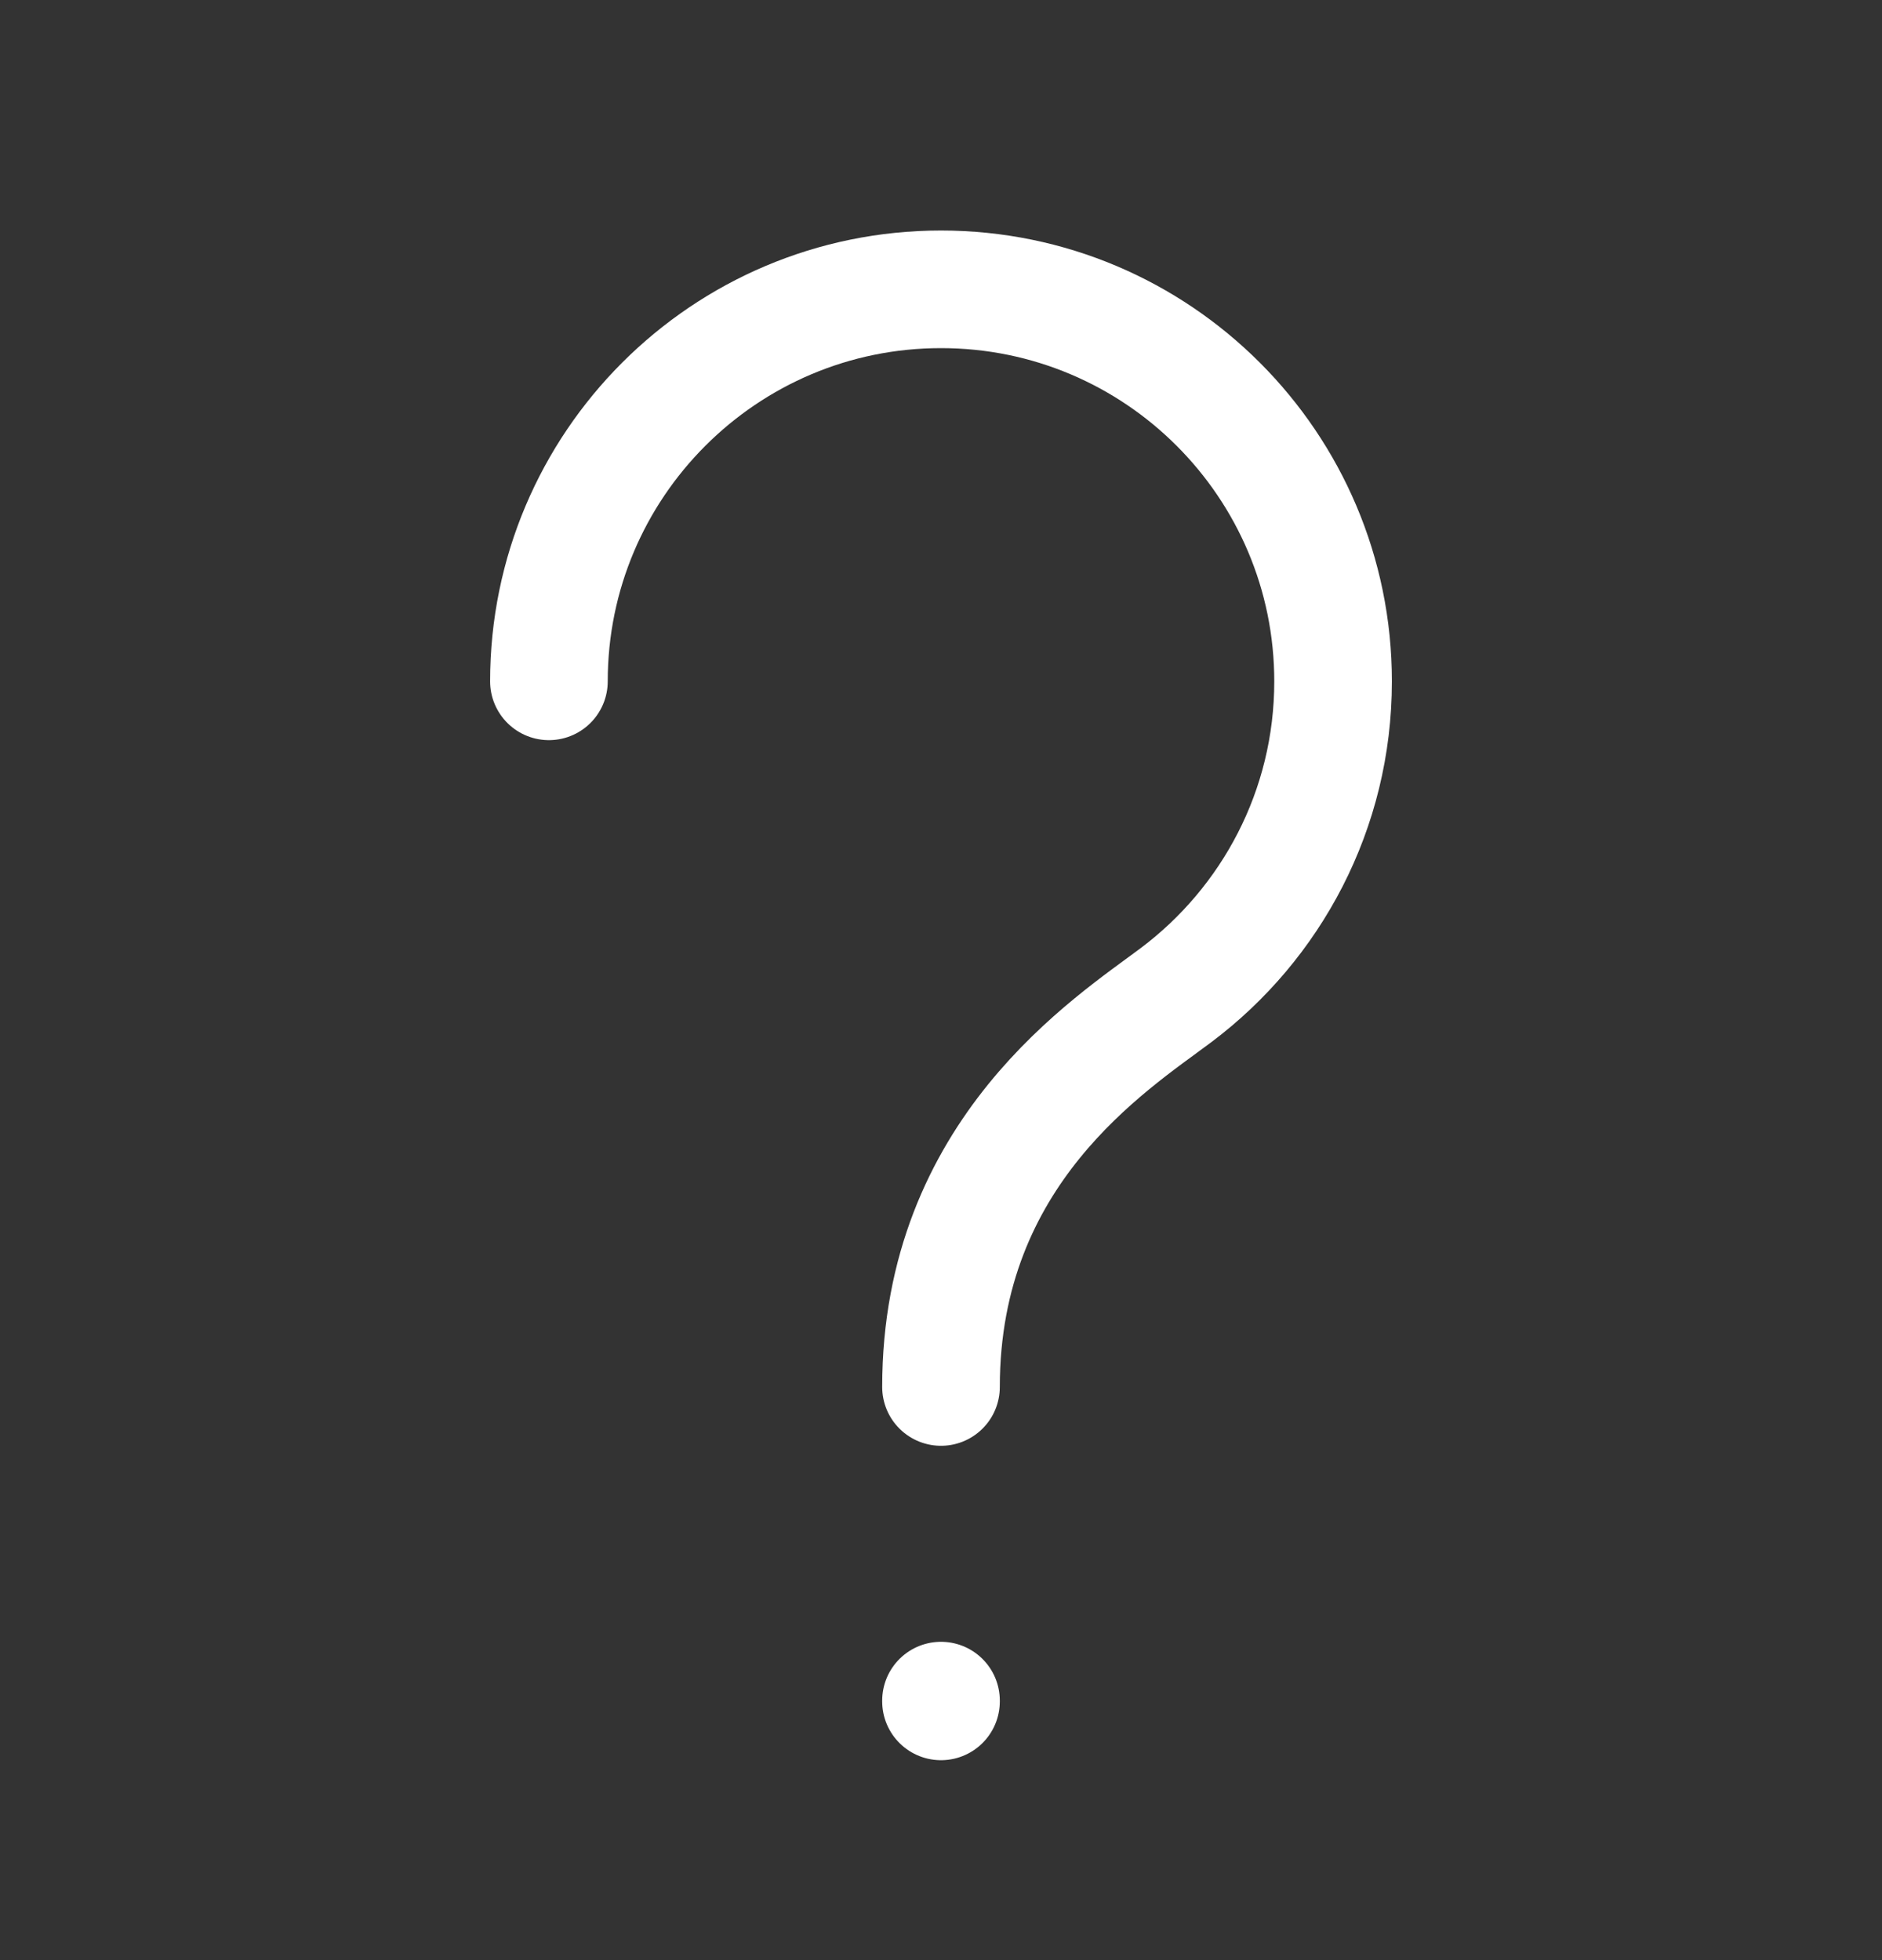 <svg xmlns="http://www.w3.org/2000/svg" fill="none" viewBox="0 0 24 25" height="25" width="24">
<rect x="0" y="0" width="24" height="25" fill="#333333" stroke="none"/>
<path stroke-linejoin="round" stroke-linecap="round" stroke-width="1.5" stroke="white" d="M7 8.69C7 5.93 9.24 3.69 12 3.69C14.76 3.69 17 5.93 17 8.69C17 10.33 16.21 11.78 15 12.69C14.16 13.32 12 14.69 12 17.69"></path>
<path stroke-linejoin="round" stroke-linecap="round" stroke-width="1.5" stroke="white" d="M12 21.69V21.7"></path>
</svg>
